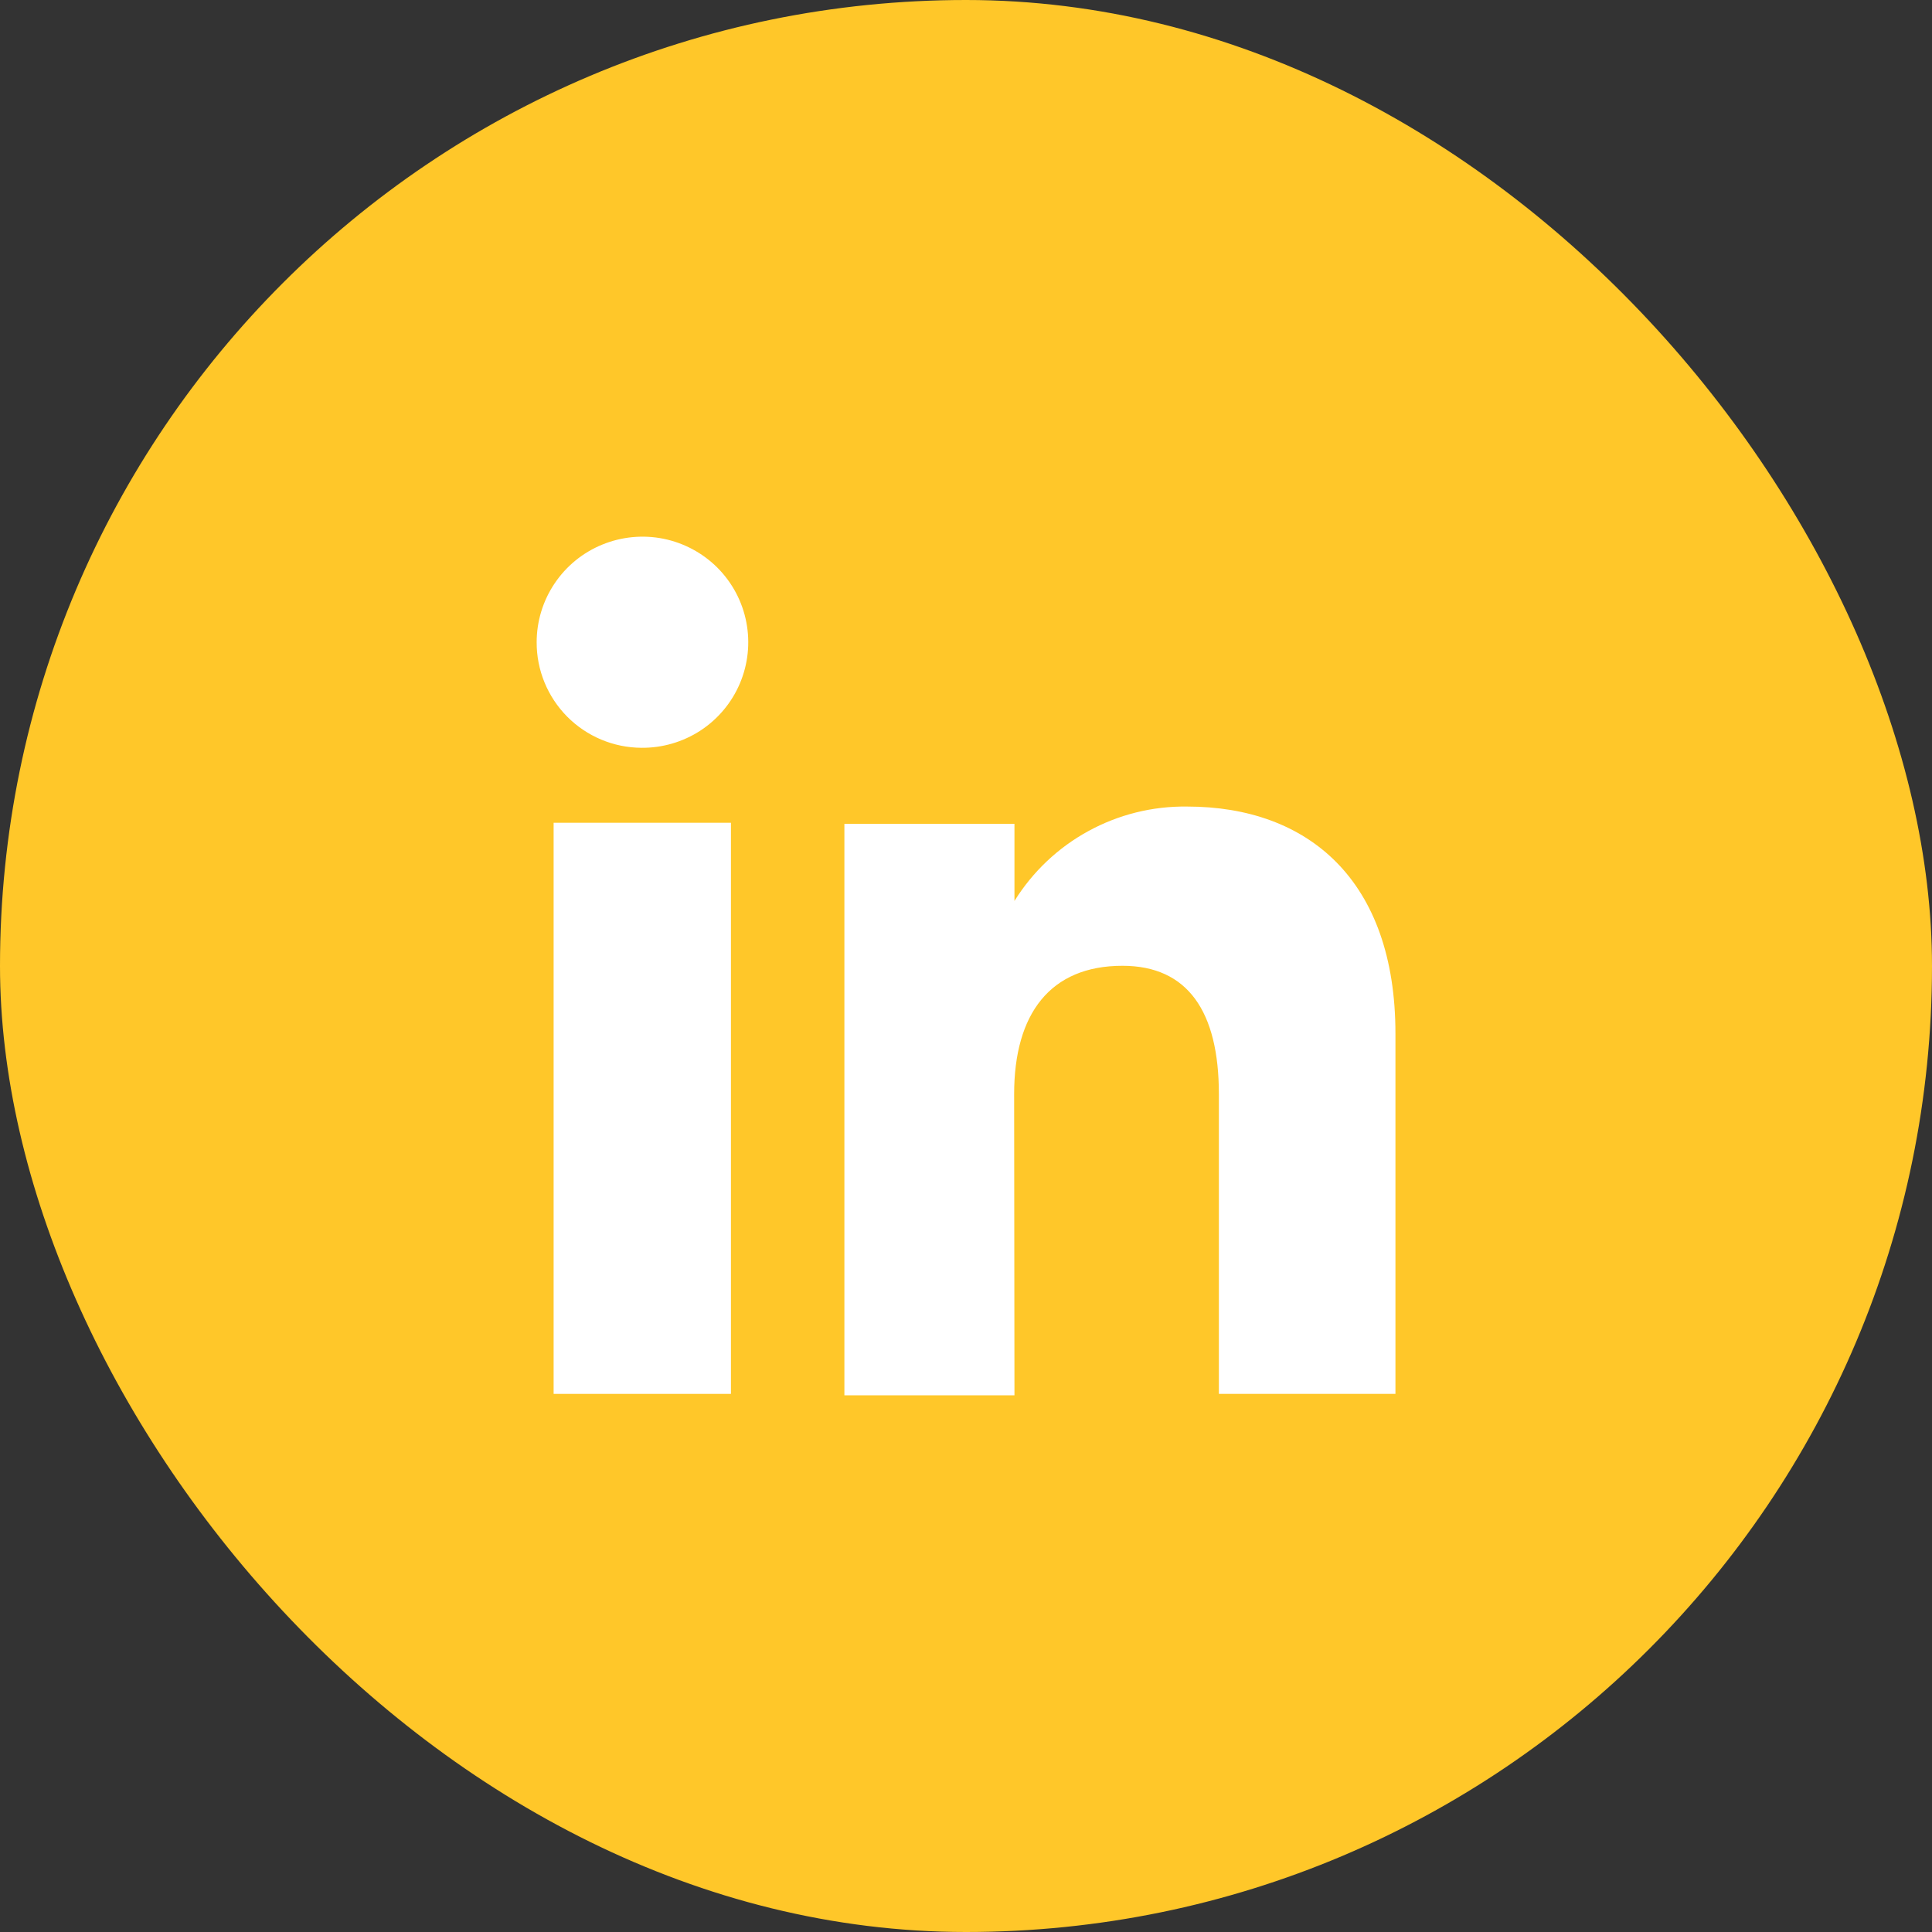 <svg width="36" height="36" viewBox="0 0 36 36" fill="none" xmlns="http://www.w3.org/2000/svg">
<rect x="0" y="0" width="36" height="36" fill="#333333" stroke="none"/>
<rect width="36" height="36" rx="18" fill="#FFC729"/>
<path d="M11.066 25.223V16.081H12.87V25.223H11.066Z" fill="white" stroke="white" stroke-width="1.5"/>
<path d="M11.951 13.934C12.342 13.938 12.725 13.826 13.052 13.613C13.379 13.399 13.635 13.093 13.787 12.734C13.939 12.375 13.981 11.979 13.907 11.596C13.834 11.213 13.648 10.861 13.373 10.583C13.098 10.306 12.746 10.117 12.364 10.039C11.98 9.962 11.583 10 11.222 10.148C10.86 10.296 10.551 10.548 10.334 10.872C10.116 11.196 10 11.577 10 11.967C9.998 12.486 10.203 12.984 10.568 13.353C10.934 13.722 11.431 13.931 11.951 13.934Z" fill="white"/>
<path d="M18.897 20.387C18.897 18.889 19.57 17.996 20.915 17.996C22.133 17.996 22.712 18.849 22.712 20.387V25.973H26.002V19.259C26.002 16.405 24.38 15.029 22.12 15.029C21.477 15.02 20.843 15.178 20.28 15.486C19.716 15.794 19.242 16.243 18.903 16.788V15.351H15.734V26H18.903L18.897 20.387Z" fill="white"/>
</svg>
